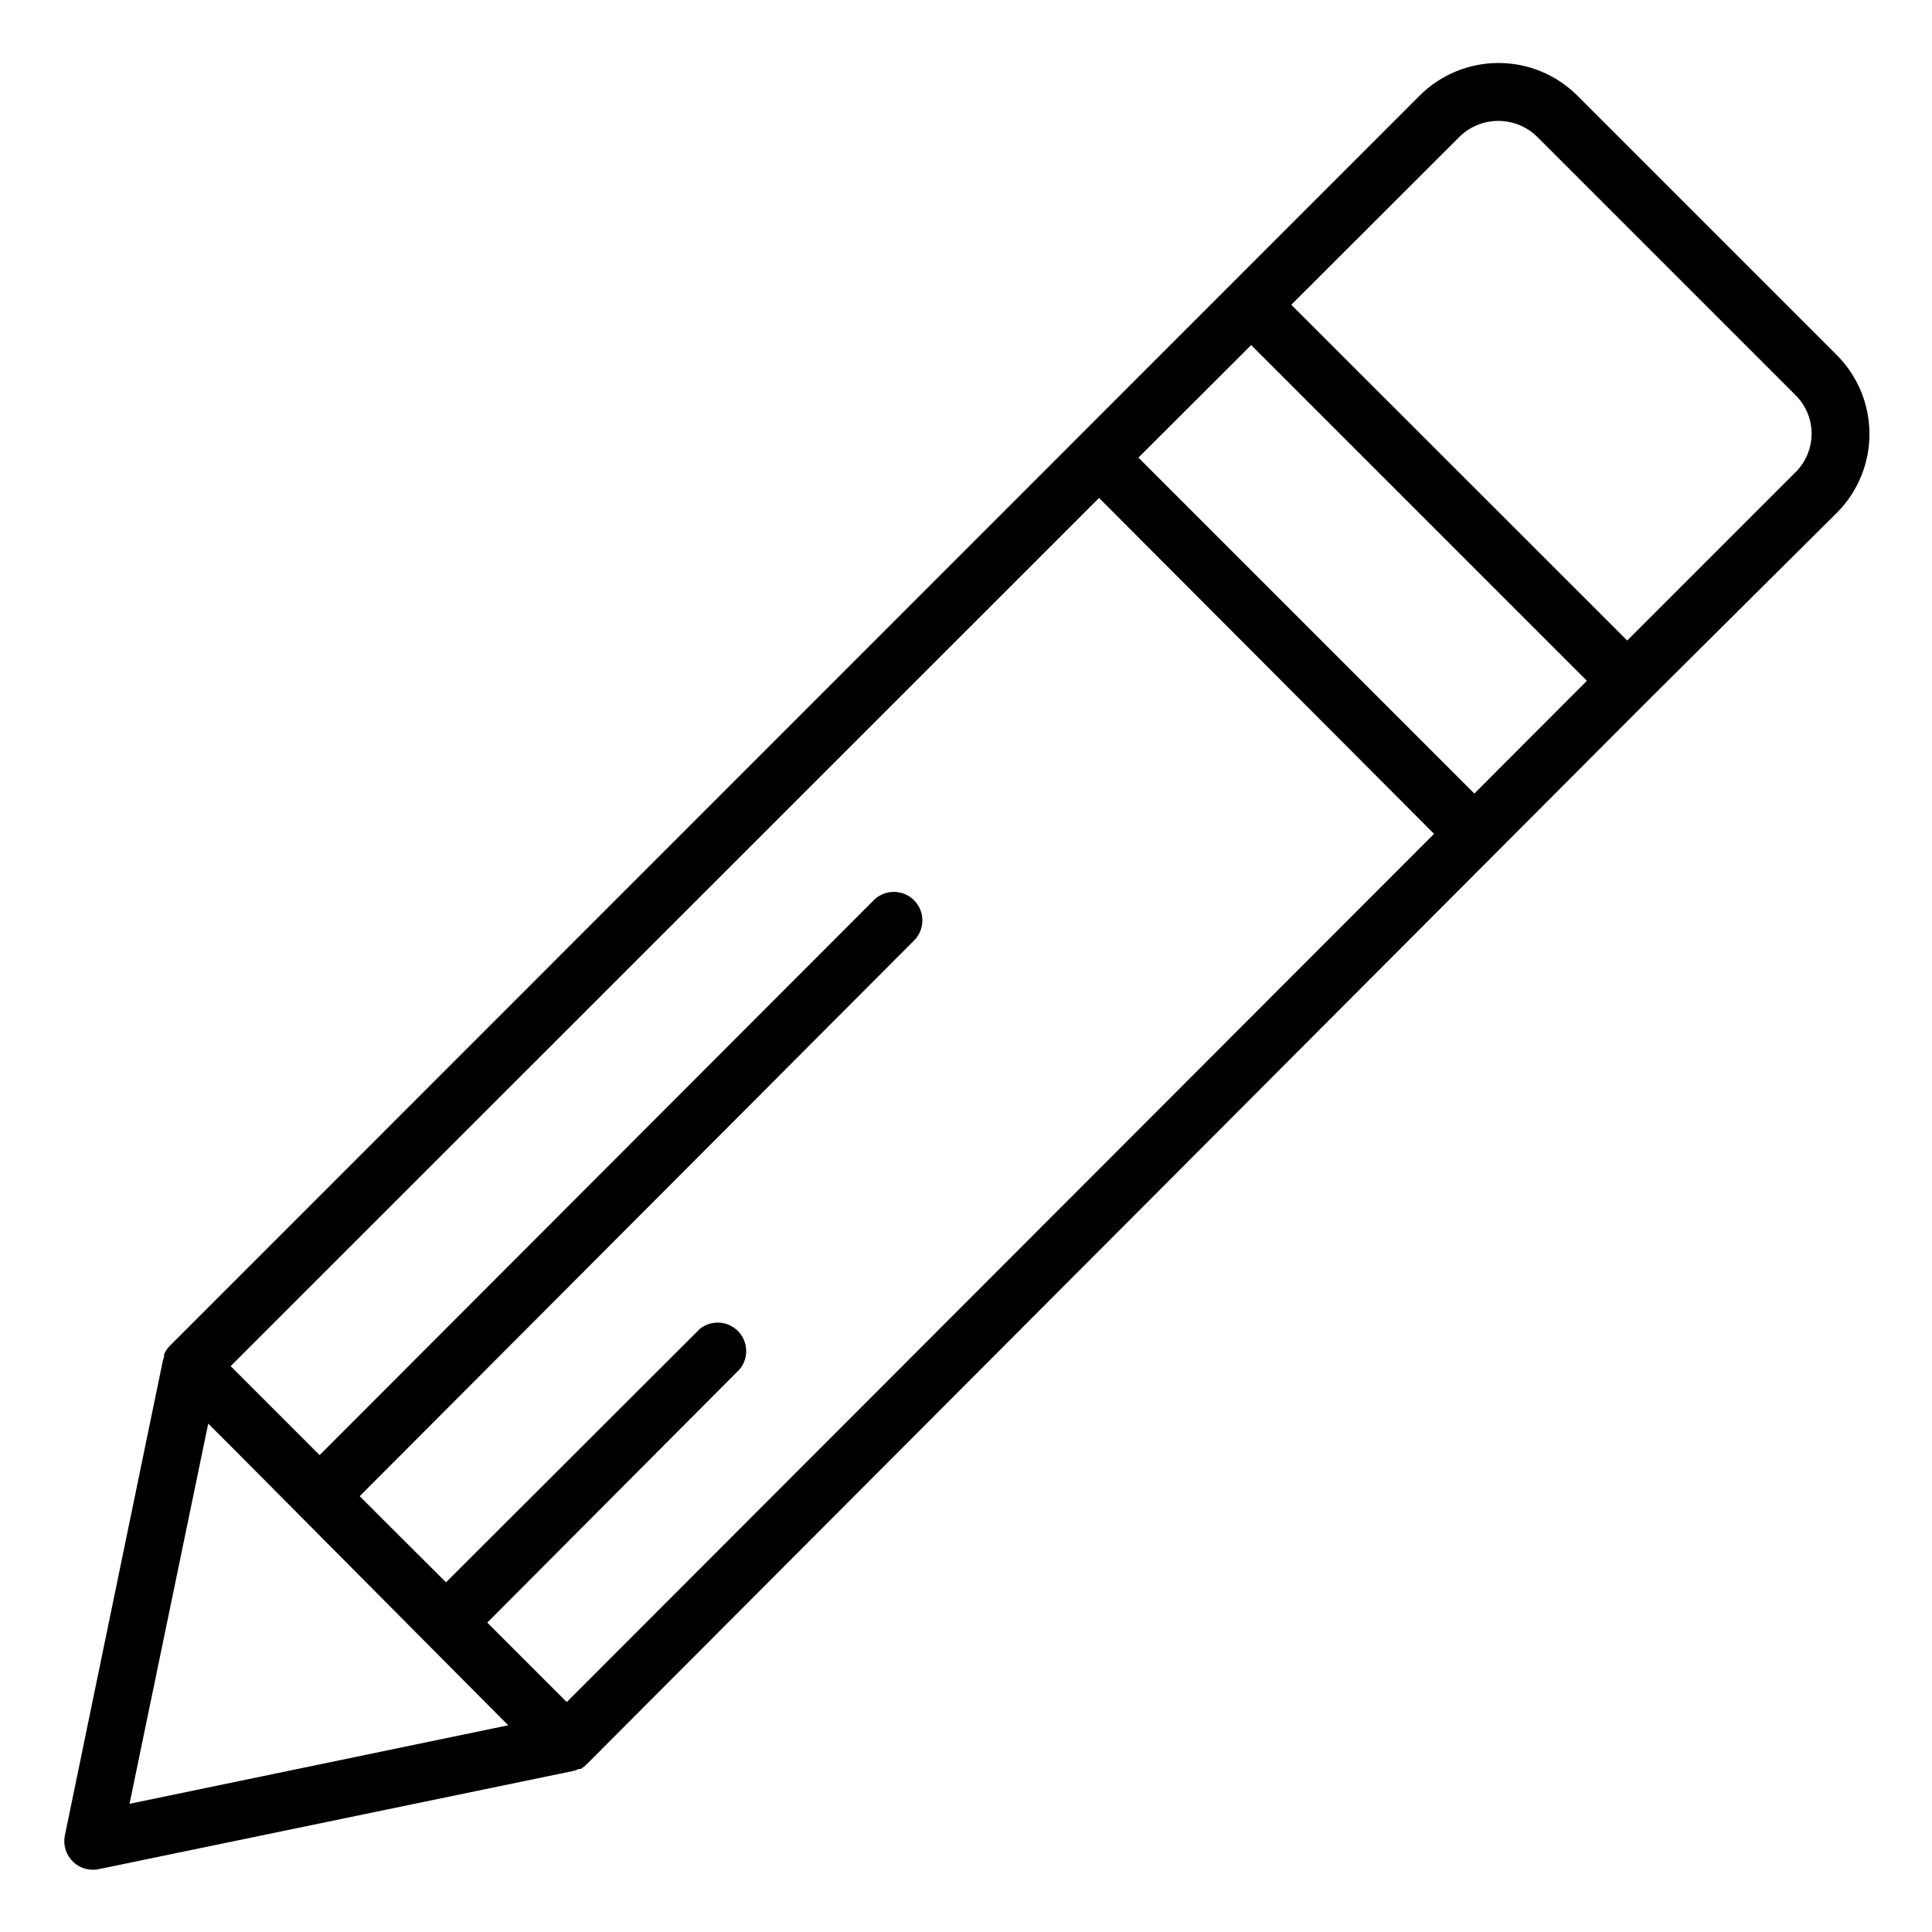 <?xml version="1.0" encoding="UTF-8"?>
<!-- Uploaded to: ICON Repo, www.svgrepo.com, Generator: ICON Repo Mixer Tools -->
<svg fill="#000000" width="800px" height="800px" version="1.1" viewBox="144 144 512 512" xmlns="http://www.w3.org/2000/svg">
 <path d="m630.69 238.02-68.719-68.719c-5.543-5.516-13.039-8.609-20.855-8.609-7.82 0-15.316 3.094-20.859 8.609l-331.36 331.46c-0.59 0.637-1.066 1.367-1.41 2.164v0.656c-0.129 0.293-0.23 0.594-0.305 0.906l-25.996 125.95c-0.504 2.484 0.273 5.059 2.066 6.852 1.793 1.793 4.367 2.57 6.852 2.066l125.65-25.996h0.004c0.559-0.109 1.102-0.297 1.609-0.555h0.504l1.109-0.754v-0.004c0.129-0.102 0.25-0.223 0.352-0.352l281.23-281.88 50.383-50.078c5.481-5.574 8.527-13.09 8.48-20.91-0.047-7.816-3.188-15.297-8.734-20.805zm-95.973 116.28-89.023-89.023 29.875-29.828 88.973 88.973zm-99.453-78.344 88.77 89.023-229.84 230.09-21.059-21.059 66.906-67.16c2.453-2.992 2.25-7.359-0.477-10.109-2.723-2.75-7.09-2.996-10.105-0.57l-67.258 67.156-12.797-12.746-10.078-10.078 146.71-147.06c1.5-1.398 2.367-3.344 2.402-5.394 0.039-2.051-0.762-4.027-2.211-5.477-1.449-1.453-3.426-2.25-5.477-2.215-2.051 0.035-3.996 0.906-5.394 2.406l-146.66 146.86-23.578-23.578zm-256.94 346.07 20.859-100.76 6.602 6.602 72.895 73.352zm441.64-353.02-44.738 44.738-89.023-88.973 44.789-44.738c2.731-2.566 6.332-3.992 10.078-3.992 3.742 0 7.348 1.426 10.074 3.992l68.82 68.82c2.648 2.688 4.129 6.305 4.129 10.078 0 3.769-1.48 7.387-4.129 10.074z"/>
</svg>